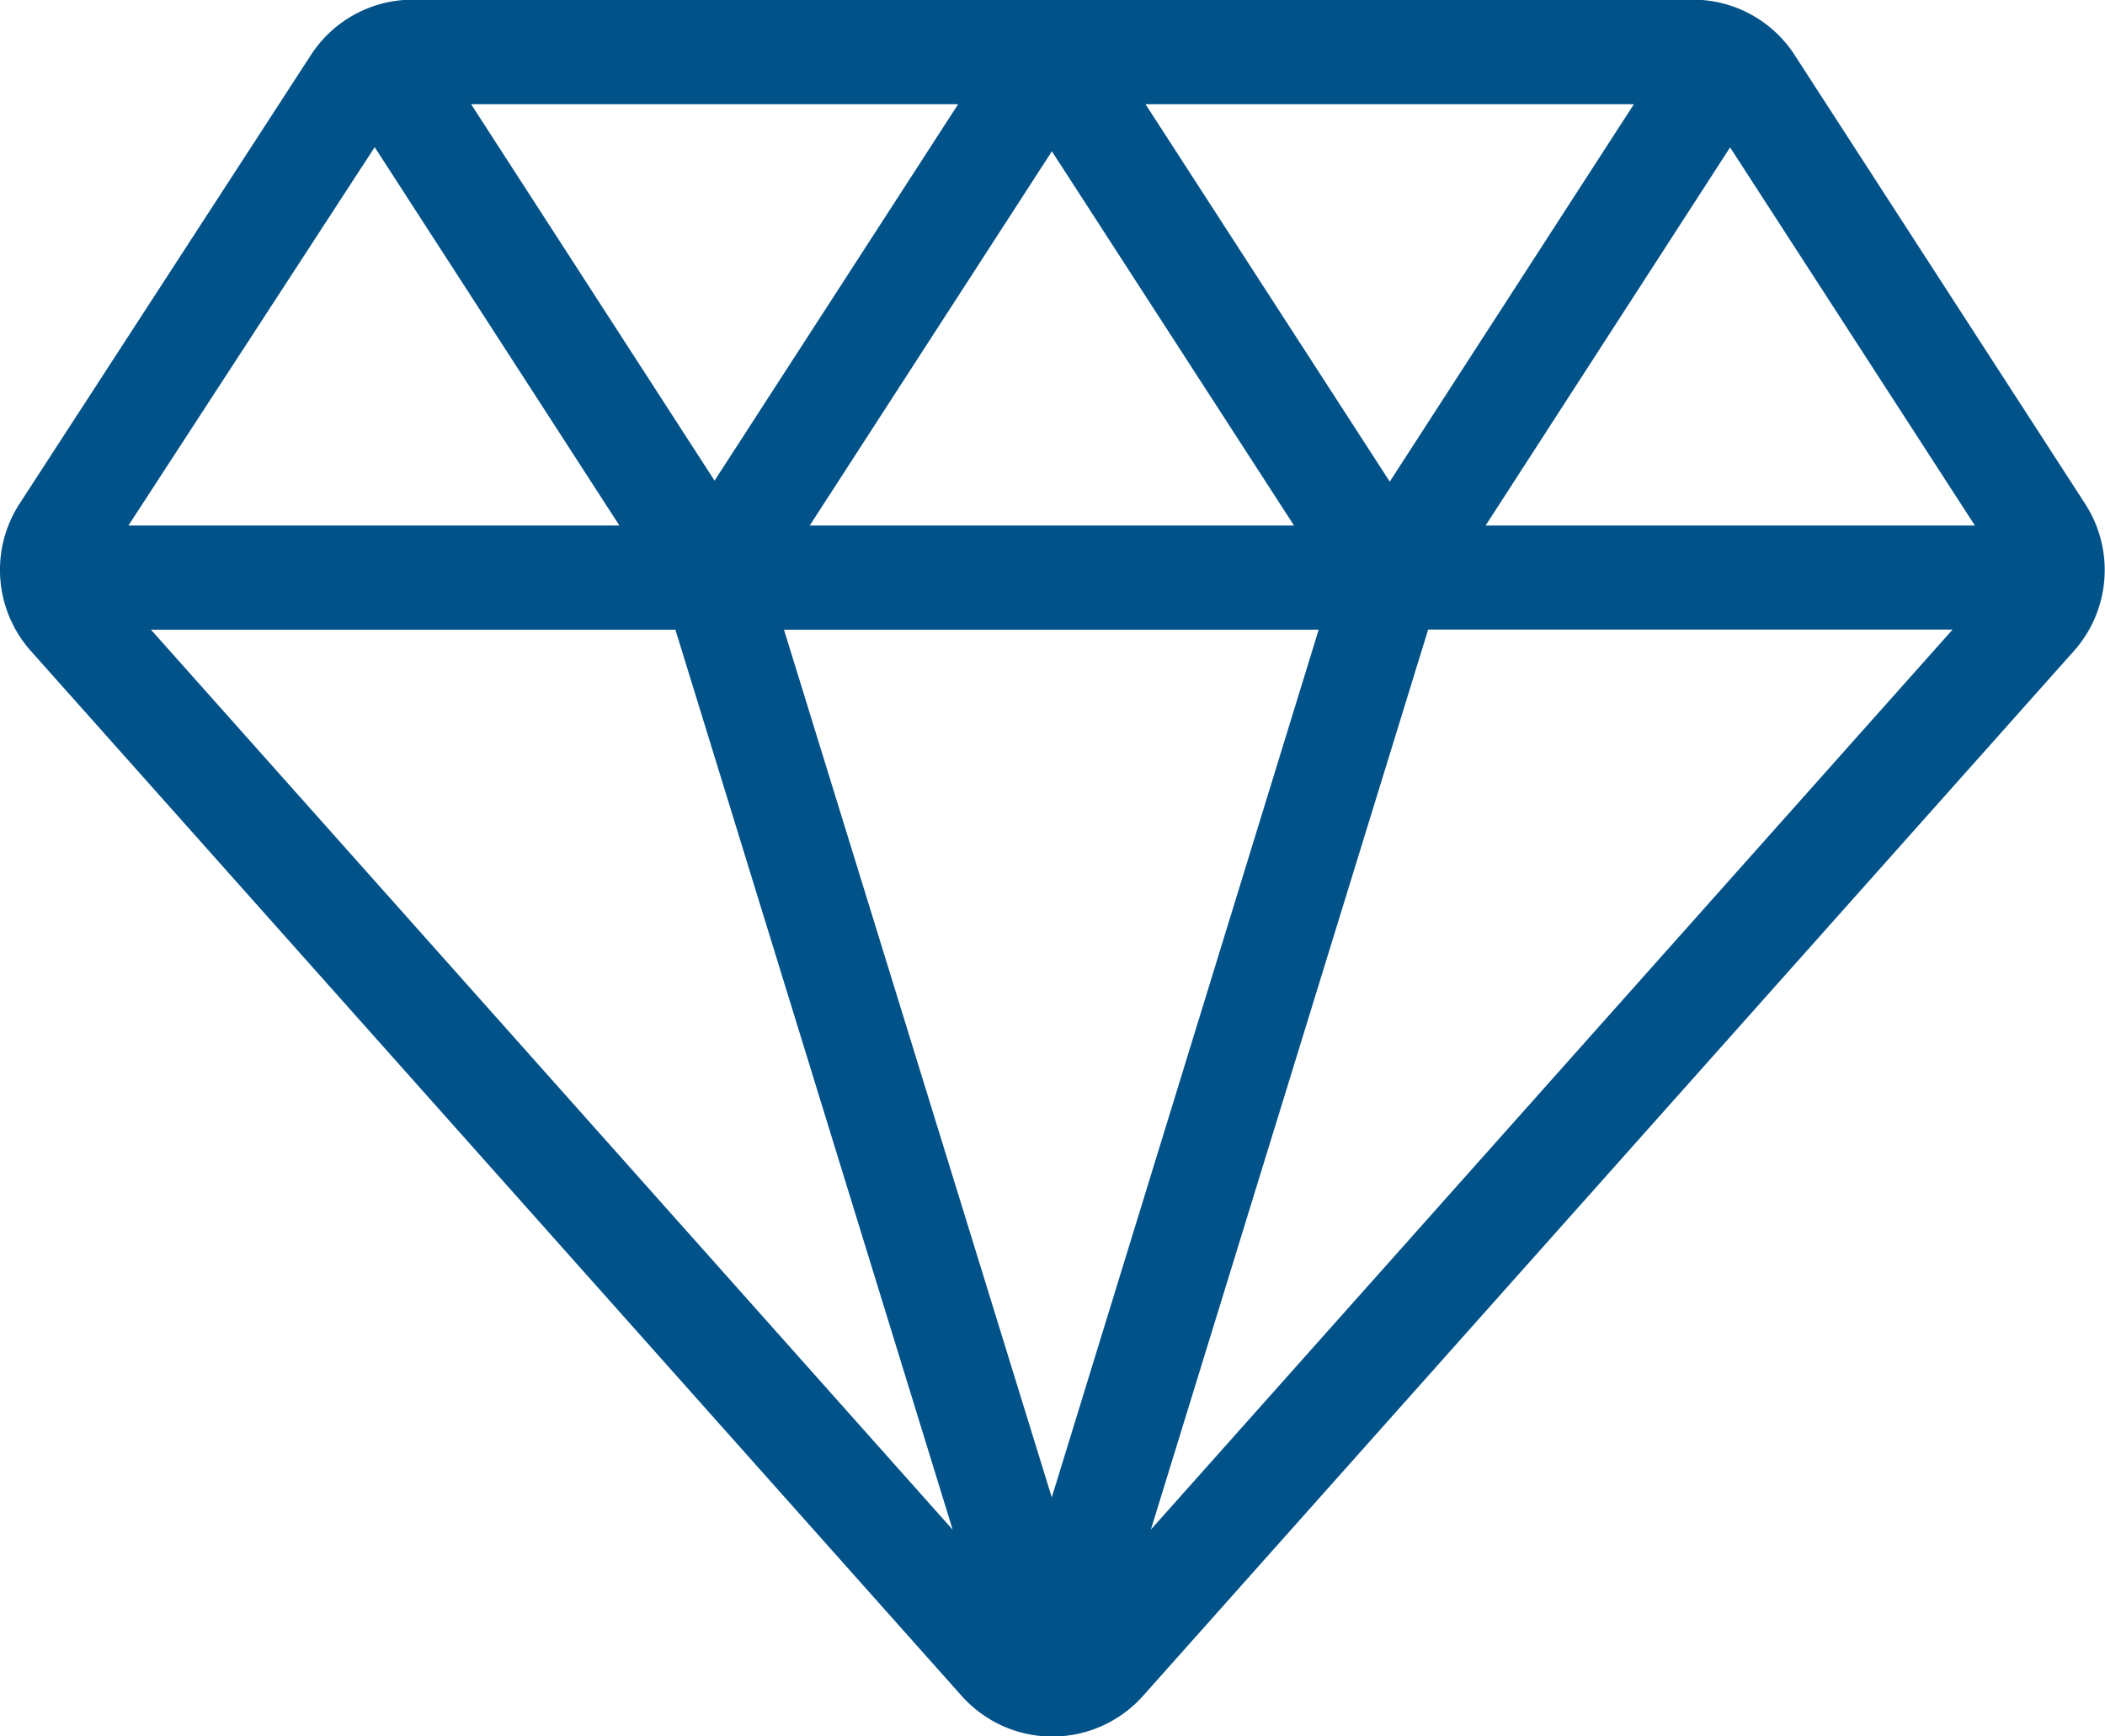 <svg xmlns="http://www.w3.org/2000/svg" width="18.865" height="15.563" viewBox="0 0 18.865 15.563">
    <g>
        <g>
            <g>
                <path fill="#015289" d="M72.7 166.456l-2.6-4.017a1.085 1.085 0 0 0-.914-.5H57.712a1.086 1.086 0 0 0-.914.5l-2.609 4.018a1.092 1.092 0 0 0 .1 1.318l8.343 9.367a1.09 1.09 0 0 0 .813.365 1.09 1.09 0 0 0 .813-.365l8.344-9.367a1.092 1.092 0 0 0 .098-1.319zm-4.043-3.58l-2.188 3.383-2.189-3.383zm-3.046 3.776h-4.34l2.17-3.354zm-3.01-3.776l-2.183 3.374-2.182-3.374zm-5.229.385l2.193 3.391h-4.4zm-2.005 4.325h4.7l2.485 8.067zm8.073 7.777l-2.4-7.777h4.792zm.888.289l2.485-8.067h4.7zm3-9l2.191-3.389 2.194 3.389z" transform="translate(-54.014 -161.942) translate(54.014 161.942) translate(-54.014 -161.942)"/>
            </g>
        </g>
    </g>
</svg>
